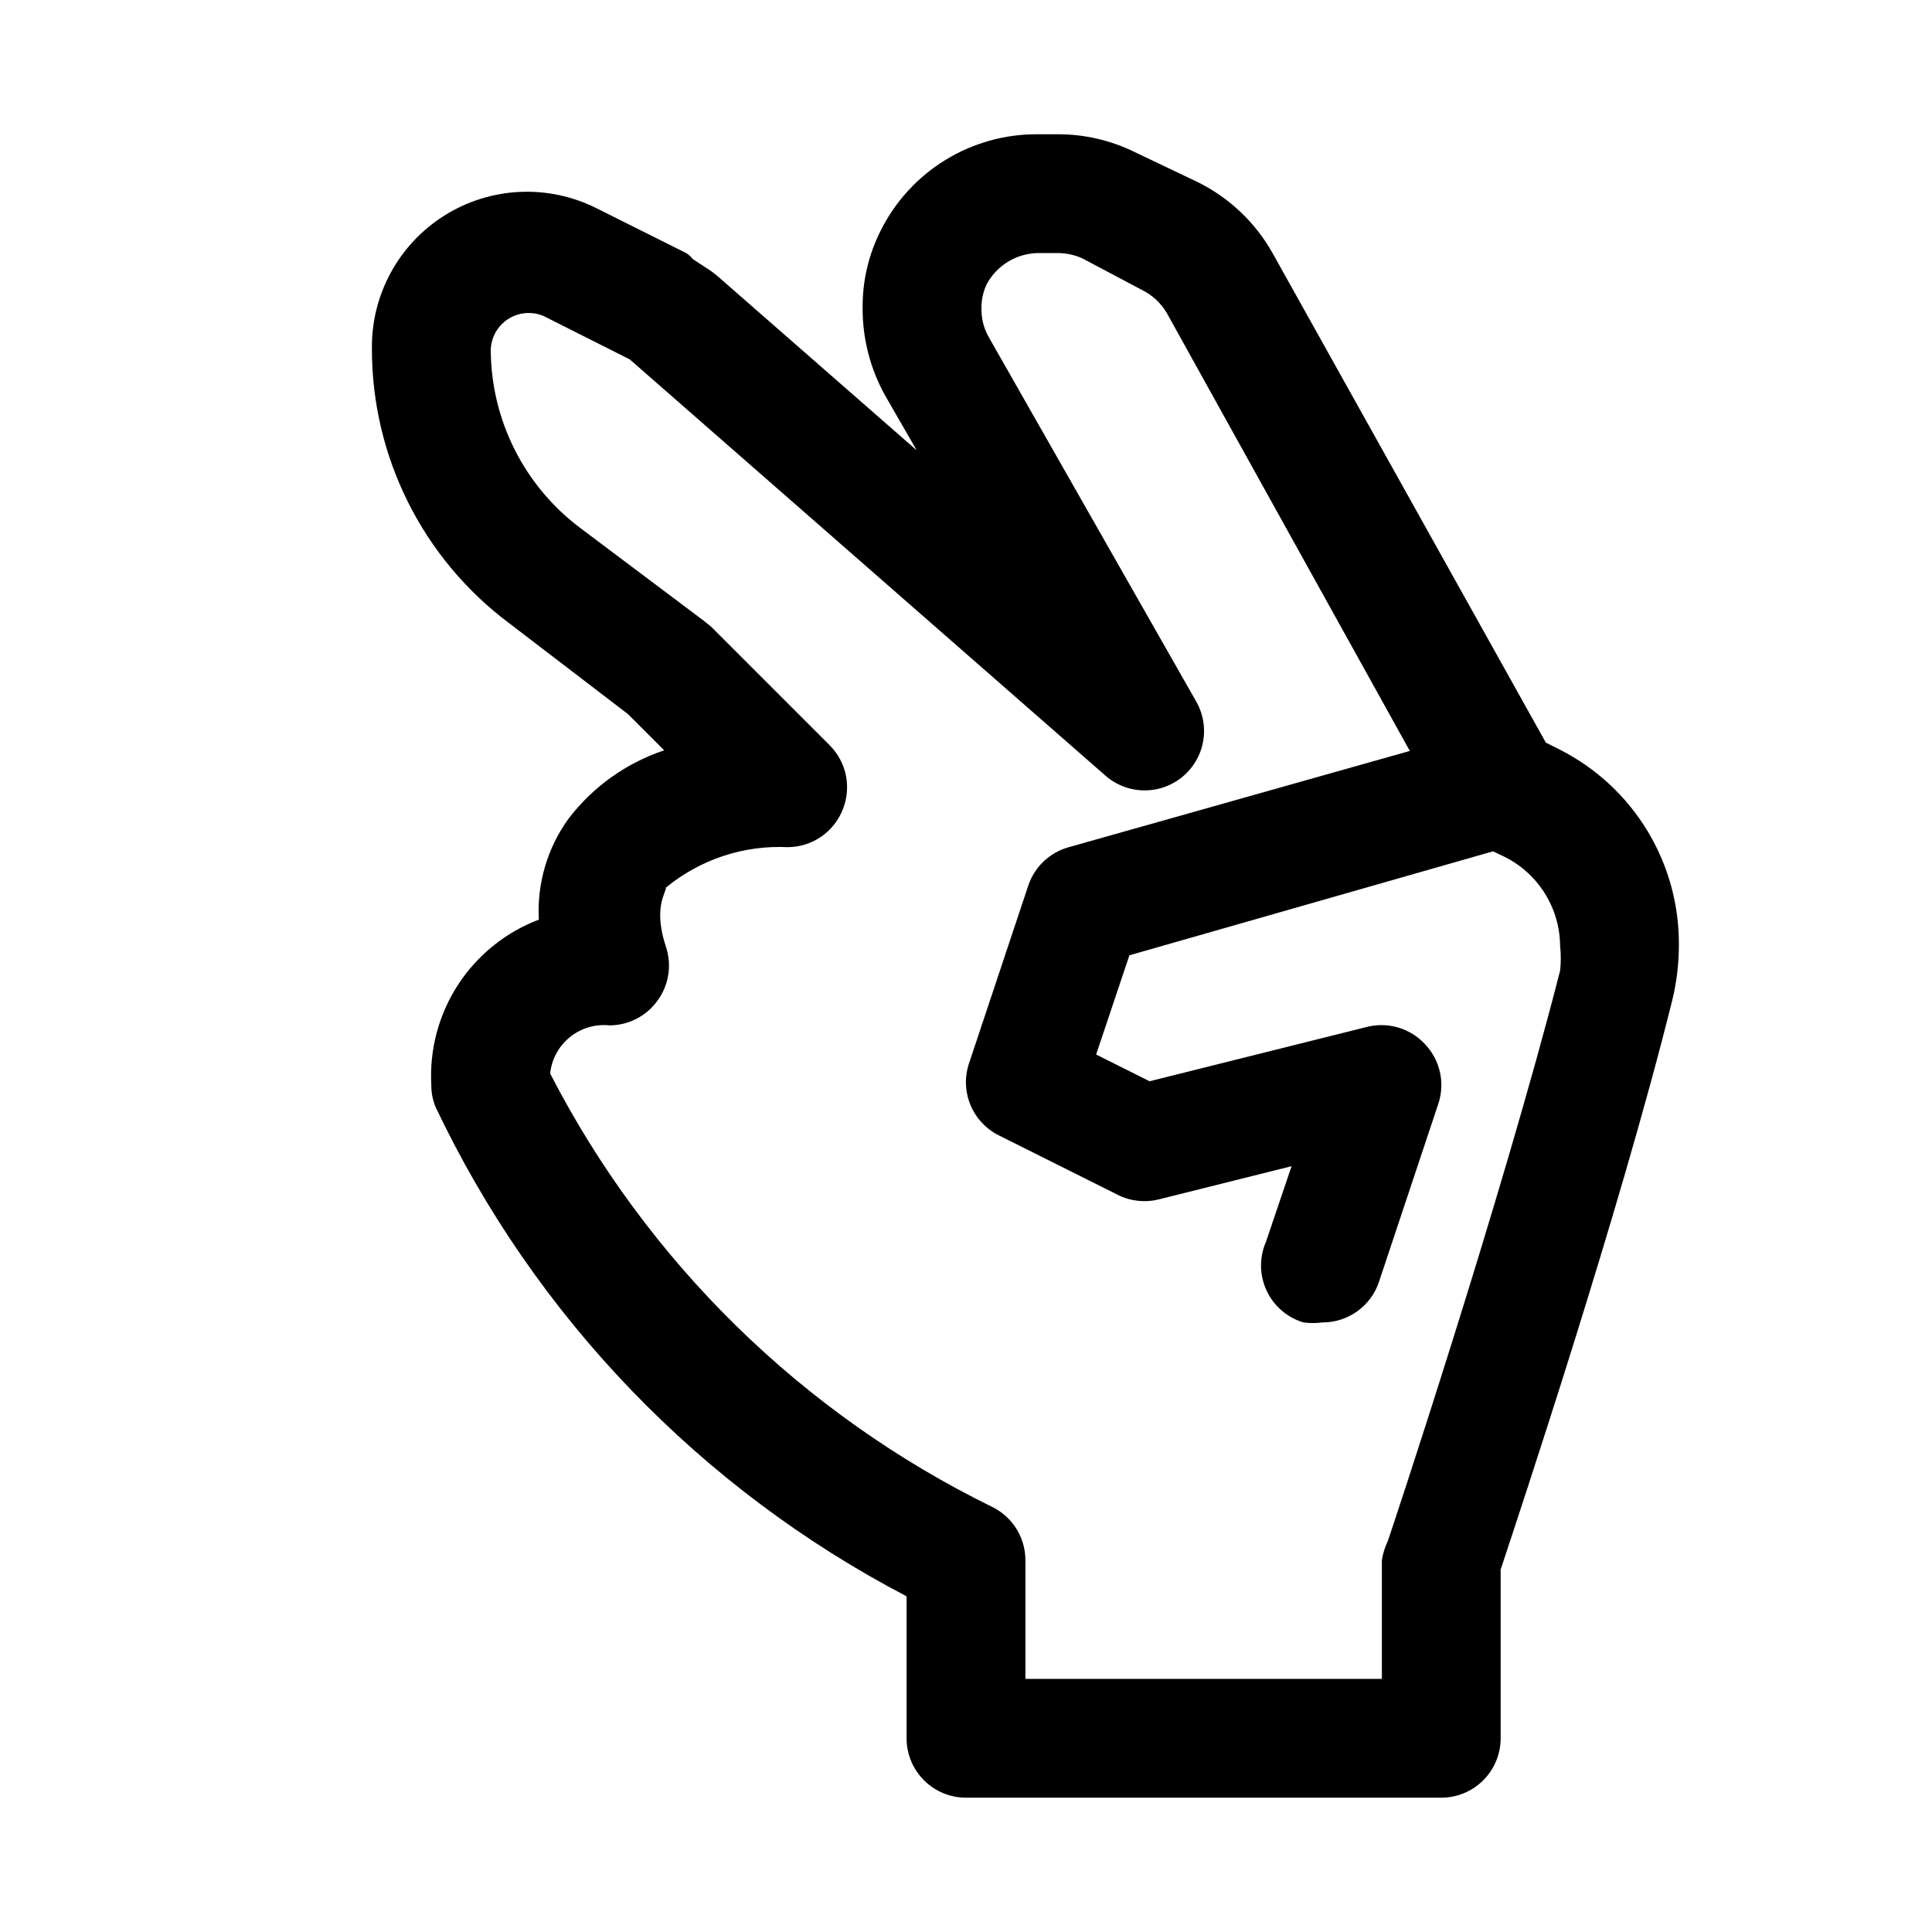 <?xml version="1.0" encoding="UTF-8"?>
<!-- Uploaded to: SVG Repo, www.svgrepo.com, Generator: SVG Repo Mixer Tools -->
<svg fill="#000000" width="800px" height="800px" version="1.1" viewBox="144 144 512 512" xmlns="http://www.w3.org/2000/svg">
 <path d="m557.44 342.69-3.777-1.891-72.422-129.73c-4.539-8.074-11.395-14.602-19.68-18.734l-16.848-8.031c-6.367-3.133-13.371-4.75-20.465-4.723h-5.356c-8.574-0.043-16.992 2.309-24.309 6.785-7.312 4.477-13.234 10.906-17.098 18.562-3.312 6.477-4.988 13.668-4.879 20.941 0.004 8.043 2.062 15.957 5.981 22.984l8.344 14.484-52.742-46.129-1.574-1.258-5.039-3.309c-0.477-0.625-1.062-1.16-1.73-1.574l-23.617-11.809c-12.844-6.512-28.16-5.824-40.367 1.809-12.211 7.637-19.535 21.105-19.301 35.504 0.012 28.574 13.488 55.469 36.367 72.582l31.488 24.09 9.605 9.605v-0.004c-10.07 3.363-18.902 9.672-25.348 18.105-5.617 7.754-8.398 17.203-7.875 26.766-8.777 3.328-16.27 9.363-21.395 17.23-5.121 7.867-7.609 17.16-7.102 26.539-0.027 1.996 0.348 3.977 1.102 5.824 26.41 55.664 70.238 101.21 124.85 129.73v37.629c0 4.176 1.66 8.18 4.613 11.133 2.953 2.953 6.957 4.609 11.133 4.609h125.95-0.004c4.176 0 8.184-1.656 11.133-4.609 2.953-2.953 4.613-6.957 4.613-11.133v-44.715c4.879-14.801 31.488-94.465 45.5-150.98 1.137-4.691 1.719-9.5 1.73-14.328 0.113-10.734-2.777-21.285-8.34-30.465-5.562-9.18-13.582-16.621-23.148-21.488zm0 58.566c-15.742 61.559-45.344 150.36-45.656 151.14-0.762 1.594-1.289 3.293-1.574 5.035v31.488h-94.465v-31.488c-0.008-2.906-0.82-5.754-2.352-8.227-1.527-2.473-3.711-4.477-6.309-5.785-50.449-24.684-91.586-64.992-117.29-114.93 0.828-7.871 7.875-13.578 15.746-12.754 5.066-0.023 9.812-2.484 12.75-6.613 2.969-4.094 3.789-9.367 2.207-14.168-3.465-10.391 0-14.328 0-15.742v-0.004c9.055-7.449 20.559-11.266 32.273-10.703 3.109-0.016 6.144-0.953 8.723-2.688 2.574-1.738 4.582-4.199 5.762-7.074 1.207-2.867 1.535-6.027 0.949-9.082-0.59-3.055-2.07-5.867-4.254-8.078l-31.488-31.488-1.73-1.418-32.906-24.719c-14.934-11.184-23.738-28.734-23.773-47.391 0.148-3.297 1.902-6.312 4.699-8.074 2.793-1.758 6.273-2.035 9.312-0.742l22.828 11.492 125.95 110.21v0.004c3.758 3.363 8.902 4.719 13.832 3.652 4.93-1.07 9.047-4.434 11.078-9.051 2.027-4.617 1.723-9.93-0.82-14.281l-54.949-96.512c-1.266-2.258-1.918-4.812-1.887-7.398-0.051-2.285 0.434-4.551 1.414-6.613 2.688-4.918 7.785-8.035 13.383-8.188h5.356c2.277-0.012 4.535 0.473 6.609 1.418l15.742 8.344h0.004c2.754 1.355 5.055 3.492 6.613 6.141l64.395 116.04-90.375 25.504c-5.012 1.383-9.02 5.152-10.703 10.074l-15.742 47.23-0.004 0.004c-1.195 3.59-1.059 7.492 0.387 10.992 1.445 3.496 4.102 6.359 7.484 8.055l31.488 15.742v0.004c3.356 1.703 7.211 2.152 10.863 1.258l35.266-8.816-6.769 19.996h0.004c-1.816 4.133-1.766 8.848 0.129 12.941 1.898 4.098 5.461 7.18 9.789 8.469 1.672 0.219 3.363 0.219 5.035 0 3.301 0.012 6.523-1.02 9.207-2.941 2.684-1.918 4.695-4.637 5.75-7.762l15.742-47.23 0.004-0.004c0.895-2.691 1.047-5.578 0.438-8.348-0.613-2.769-1.957-5.328-3.902-7.394-1.949-2.133-4.453-3.688-7.231-4.496-2.777-0.805-5.723-0.828-8.512-0.07l-57.309 14.328-14.168-7.086 8.816-26.293 96.355-27.551 2.676 1.258h-0.004c4.492 2.152 8.289 5.519 10.961 9.723s4.113 9.07 4.152 14.051c0.242 2.199 0.242 4.414 0 6.613z"/>
</svg>